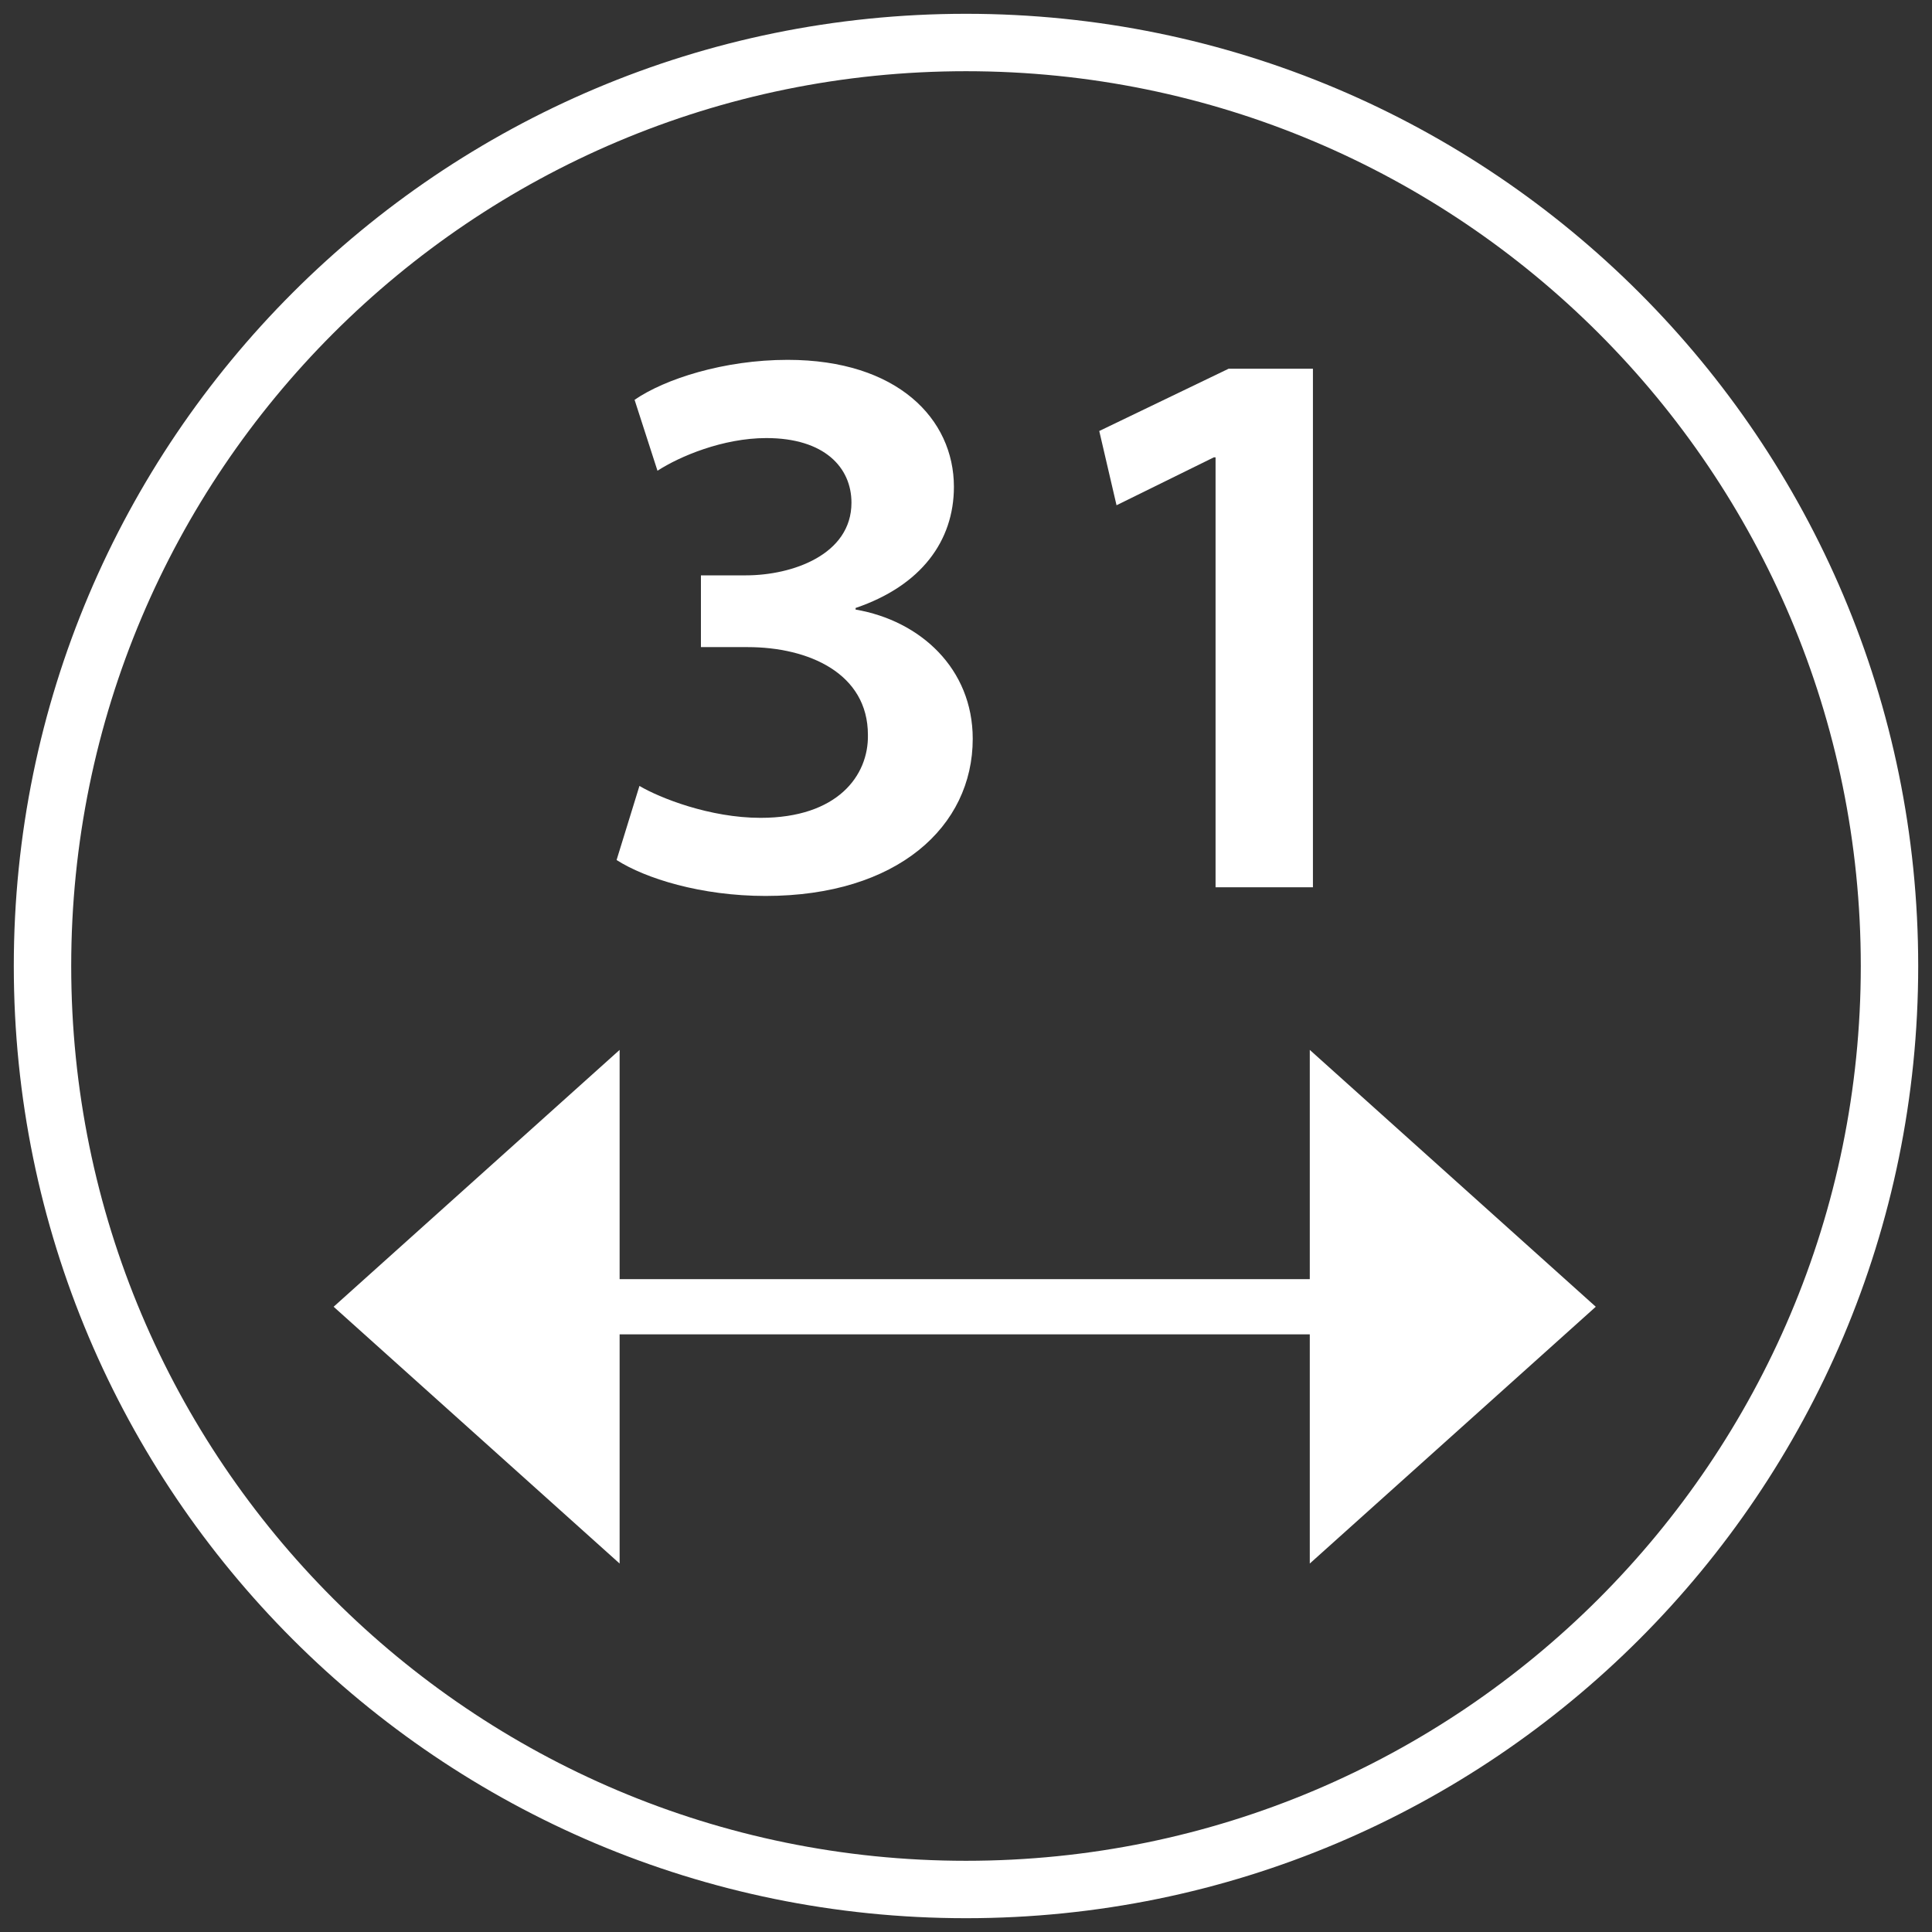 <?xml version="1.0" encoding="iso-8859-1"?>
<!-- Generator: Adobe Illustrator 18.0.0, SVG Export Plug-In . SVG Version: 6.00 Build 0)  -->
<!DOCTYPE svg PUBLIC "-//W3C//DTD SVG 1.1//EN" "http://www.w3.org/Graphics/SVG/1.1/DTD/svg11.dtd">
<svg version="1.1" id="Capa_1" xmlns="http://www.w3.org/2000/svg" xmlns:xlink="http://www.w3.org/1999/xlink" x="0px" y="0px"
	 viewBox="0 0 35 35" style="enable-background:new 0 0 35 35;" xml:space="preserve">
<rect x="0" y="0" width="35" height="35" fill="#333333" stroke="none"/>
<g>
	<g>
		<path style="fill:#FFFFFF;" d="M11.584,14.238c0.37,0.218,1.276,0.578,2.195,0.578c1.393,0,1.958-0.765,1.944-1.503
			c0-1.112-1.069-1.59-2.179-1.59h-0.846v-1.3h0.814c0.846,0,1.913-0.377,1.913-1.316c0-0.637-0.488-1.171-1.542-1.171
			c-0.786,0-1.572,0.332-1.972,0.592l-0.415-1.285c0.548-0.377,1.617-0.724,2.773-0.724c1.988,0,3.012,1.07,3.012,2.3
			c0,0.98-0.593,1.791-1.781,2.195v0.029c1.173,0.201,2.122,1.07,2.122,2.341c0,1.59-1.365,2.847-3.753,2.847
			c-1.17,0-2.18-0.318-2.699-0.651L11.584,14.238z"/>
		<path style="fill:#FFFFFF;" d="M22.022,8.285h-0.032l-1.763,0.868l-0.313-1.345l2.343-1.128h1.528v9.394h-1.764V8.285z"/>
	</g>
	<g>
		<polygon style="fill:#FFFFFF;" points="11.225,28.325 6.044,23.673 11.225,19.02 		"/>
		<polygon style="fill:#FFFFFF;" points="23.728,19.02 28.909,23.673 23.728,28.325 		"/>
		<line style="fill:none;stroke:#FFFFFF;stroke-miterlimit:10;" x1="9.632" y1="23.673" x2="25.321" y2="23.673"/>
	</g>
</g>
<path style="fill:#FFFFFF;" d="M34.75,17.5c0,9.527-7.723,17.25-17.25,17.25S0.25,27.027,0.25,17.5S7.973,0.25,17.5,0.25
	S34.75,7.973,34.75,17.5z M17.5,1.29C8.548,1.29,1.29,8.548,1.29,17.5S8.548,33.71,17.5,33.71s16.21-7.257,16.21-16.21
	S26.452,1.29,17.5,1.29z"/>
</svg>
